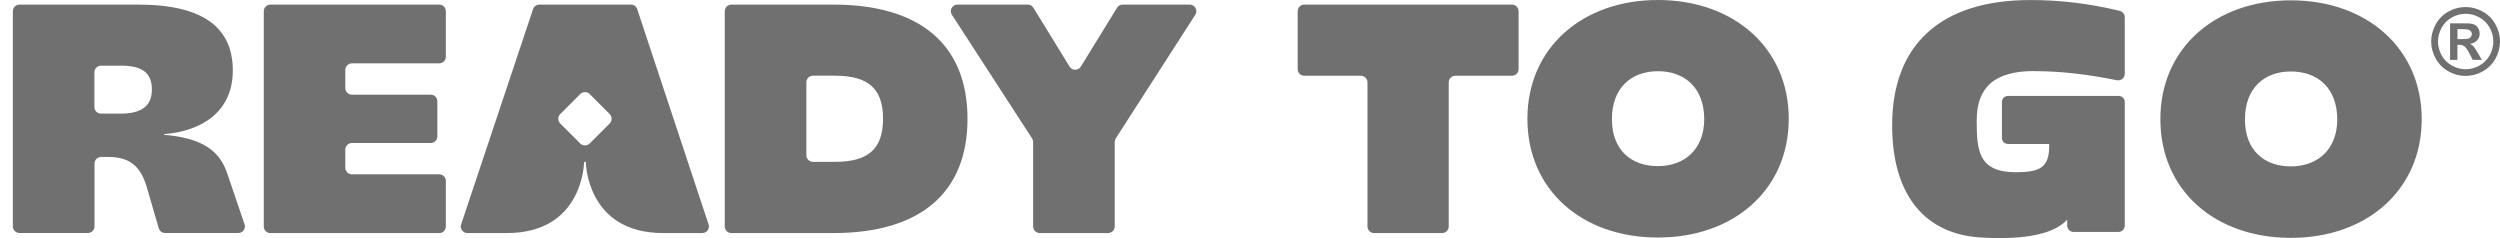 <svg width="168" height="16" viewBox="0 0 168 16" fill="none" xmlns="http://www.w3.org/2000/svg">
<path d="M47.614 15.075L42.821 0.615C42.759 0.433 42.592 0.309 42.399 0.309H36.243C36.054 0.309 35.883 0.429 35.822 0.615L30.989 15.075C30.891 15.362 31.106 15.661 31.411 15.661H34.062C39.225 15.661 39.251 10.879 39.251 10.879H39.367C39.367 10.879 39.392 15.661 44.556 15.661H47.195C47.497 15.661 47.712 15.362 47.617 15.075H47.614ZM40.967 8.301L39.629 9.639C39.45 9.817 39.163 9.817 38.989 9.639L37.651 8.301C37.472 8.123 37.472 7.839 37.651 7.661L38.989 6.323C39.167 6.145 39.454 6.145 39.629 6.323L40.967 7.661C41.145 7.839 41.145 8.123 40.967 8.301Z" fill="#707070"/>
<path d="M0.865 0.753C0.865 0.509 1.065 0.309 1.308 0.309H9.286C13.78 0.309 15.645 1.953 15.645 4.738C15.645 7.523 13.54 8.817 11.02 9.014V9.057C13.518 9.276 14.747 10.065 15.274 11.668L16.434 15.072C16.532 15.359 16.318 15.657 16.016 15.657H11.093C10.897 15.657 10.722 15.526 10.668 15.337L9.86 12.566C9.464 11.206 8.74 10.548 7.293 10.548H6.795C6.552 10.548 6.352 10.748 6.352 10.992V15.213C6.352 15.457 6.152 15.657 5.908 15.657H1.308C1.065 15.657 0.865 15.457 0.865 15.213V0.753ZM10.206 6.01C10.206 4.891 9.548 4.411 8.122 4.411H6.788C6.544 4.411 6.344 4.611 6.344 4.854V7.192C6.344 7.436 6.544 7.636 6.788 7.636H8.079C9.504 7.636 10.206 7.13 10.206 6.014V6.01Z" fill="#707070"/>
<path d="M18.169 0.309H29.517C29.761 0.309 29.961 0.509 29.961 0.753V3.814C29.961 4.058 29.761 4.258 29.517 4.258H23.649C23.405 4.258 23.205 4.458 23.205 4.701V5.92C23.205 6.163 23.405 6.363 23.649 6.363H28.947C29.19 6.363 29.39 6.563 29.39 6.807V9.167C29.39 9.41 29.19 9.61 28.947 9.61H23.649C23.405 9.61 23.205 9.81 23.205 10.054V11.272C23.205 11.515 23.405 11.715 23.649 11.715H29.517C29.761 11.715 29.961 11.915 29.961 12.159V15.221C29.961 15.464 29.761 15.664 29.517 15.664H18.169C17.926 15.664 17.726 15.464 17.726 15.221V0.753C17.726 0.509 17.926 0.309 18.169 0.309Z" fill="#707070"/>
<path d="M48.704 0.753C48.704 0.509 48.904 0.309 49.148 0.309H56.005C61.859 0.309 65.016 3.029 65.016 7.985C65.016 12.941 61.859 15.661 56.005 15.661H49.148C48.904 15.661 48.704 15.461 48.704 15.217V0.753ZM59.34 7.981C59.34 5.963 58.354 5.087 56.118 5.087H54.631C54.387 5.087 54.187 5.287 54.187 5.53V10.432C54.187 10.675 54.387 10.876 54.631 10.876H56.118C58.354 10.876 59.34 9.999 59.34 7.981Z" fill="#707070"/>
<path d="M69.353 9.297L63.968 0.993C63.775 0.698 63.99 0.309 64.339 0.309H69.066C69.219 0.309 69.364 0.389 69.444 0.52L71.876 4.476C72.051 4.756 72.458 4.756 72.633 4.476L75.065 0.52C75.145 0.389 75.287 0.309 75.443 0.309H79.952C80.301 0.309 80.516 0.698 80.323 0.993L74.978 9.301C74.931 9.374 74.909 9.457 74.909 9.541V15.217C74.909 15.461 74.709 15.661 74.465 15.661H69.869C69.626 15.661 69.426 15.461 69.426 15.217V9.541C69.426 9.454 69.4 9.37 69.353 9.301V9.297Z" fill="#707070"/>
<path d="M91.454 5.09H87.647C87.403 5.09 87.203 4.891 87.203 4.647V0.753C87.203 0.509 87.403 0.309 87.647 0.309H101.606C101.849 0.309 102.049 0.509 102.049 0.753V4.647C102.049 4.891 101.849 5.09 101.606 5.09H97.799C97.555 5.09 97.355 5.29 97.355 5.534V15.217C97.355 15.461 97.155 15.661 96.911 15.661H92.337C92.094 15.661 91.894 15.461 91.894 15.217V5.534C91.894 5.29 91.694 5.09 91.45 5.09H91.454Z" fill="#707070"/>
<path d="M102.642 7.981C102.642 3.222 106.325 0 111.412 0C116.499 0 120.204 3.222 120.204 7.981C120.204 12.741 116.52 15.962 111.412 15.962C106.303 15.962 102.642 12.763 102.642 7.981ZM114.524 8.007C114.524 5.923 113.23 4.785 111.412 4.785C109.594 4.785 108.321 5.927 108.321 8.007C108.321 10.086 109.616 11.163 111.412 11.163C113.208 11.163 114.524 10.021 114.524 8.007Z" fill="#707070"/>
<path d="M165.688 0.473C166.084 0.473 166.466 0.571 166.829 0.771C167.193 0.971 167.48 1.254 167.687 1.625C167.895 1.996 168 2.385 168 2.789C168 3.192 167.898 3.574 167.695 3.941C167.491 4.309 167.204 4.592 166.84 4.796C166.473 5 166.091 5.101 165.688 5.101C165.284 5.101 164.902 5 164.535 4.796C164.168 4.592 163.884 4.305 163.68 3.941C163.477 3.574 163.375 3.192 163.375 2.789C163.375 2.385 163.48 1.996 163.688 1.625C163.895 1.254 164.182 0.971 164.546 0.771C164.909 0.571 165.291 0.473 165.688 0.473ZM165.691 0.927C165.371 0.927 165.069 1.007 164.775 1.167C164.484 1.327 164.251 1.556 164.084 1.854C163.917 2.153 163.833 2.465 163.833 2.792C163.833 3.12 163.917 3.425 164.08 3.72C164.244 4.014 164.473 4.243 164.768 4.407C165.062 4.571 165.371 4.654 165.691 4.654C166.011 4.654 166.324 4.571 166.618 4.407C166.913 4.243 167.142 4.011 167.306 3.72C167.469 3.429 167.553 3.116 167.553 2.792C167.553 2.469 167.469 2.153 167.302 1.854C167.135 1.556 166.902 1.327 166.611 1.167C166.317 1.007 166.011 0.927 165.695 0.927H165.691ZM164.644 4.025V1.567H165.142C165.611 1.567 165.873 1.567 165.928 1.574C166.091 1.589 166.222 1.622 166.313 1.673C166.404 1.723 166.48 1.803 166.542 1.909C166.604 2.014 166.633 2.131 166.633 2.262C166.633 2.44 166.575 2.589 166.458 2.716C166.342 2.843 166.178 2.92 165.971 2.949C166.048 2.978 166.102 3.007 166.142 3.04C166.182 3.072 166.237 3.134 166.309 3.229C166.327 3.254 166.389 3.352 166.491 3.527L166.782 4.021H166.167L165.96 3.621C165.822 3.352 165.706 3.185 165.615 3.116C165.524 3.047 165.411 3.011 165.269 3.011H165.138V4.021H164.64L164.644 4.025ZM165.142 2.629H165.346C165.633 2.629 165.811 2.618 165.88 2.596C165.949 2.574 166.004 2.534 166.044 2.48C166.084 2.425 166.106 2.36 166.106 2.291C166.106 2.222 166.088 2.16 166.048 2.109C166.008 2.054 165.953 2.018 165.88 1.993C165.808 1.971 165.629 1.956 165.346 1.956H165.142V2.625V2.629Z" fill="#707070"/>
<path d="M136.69 4.781C138.366 4.781 140.173 4.967 142.249 5.392C142.526 5.447 142.784 5.239 142.784 4.959V1.16C142.784 0.956 142.646 0.778 142.446 0.731C140.322 0.218 138.406 0.003 136.428 0.003C130.439 0.003 127.152 2.985 127.152 8.421C127.152 13.159 129.389 15.744 133.137 15.962C136.977 16.184 138.351 15.38 138.915 14.762V15.159C138.919 15.395 139.111 15.588 139.351 15.588H142.351C142.591 15.588 142.784 15.395 142.784 15.155V6.85C142.784 6.625 142.602 6.447 142.38 6.447H134.934C134.708 6.447 134.53 6.628 134.53 6.85V9.272C134.53 9.497 134.712 9.675 134.934 9.675H137.704V9.843C137.704 11.29 137.024 11.573 135.457 11.573C132.916 11.573 132.836 10.057 132.836 8.086C132.836 5.916 133.974 4.774 136.693 4.774L136.69 4.781Z" fill="#707070"/>
<path d="M145.177 8.003C145.177 3.244 148.86 0.022 153.947 0.022C159.034 0.022 162.739 3.244 162.739 8.003C162.739 12.763 159.056 15.984 153.947 15.984C148.838 15.984 145.177 12.785 145.177 8.003ZM157.063 8.025C157.063 5.941 155.769 4.803 153.951 4.803C152.133 4.803 150.86 5.945 150.86 8.025C150.86 10.105 152.154 11.181 153.951 11.181C155.747 11.181 157.063 10.039 157.063 8.025Z" fill="#707070"/>
</svg>
